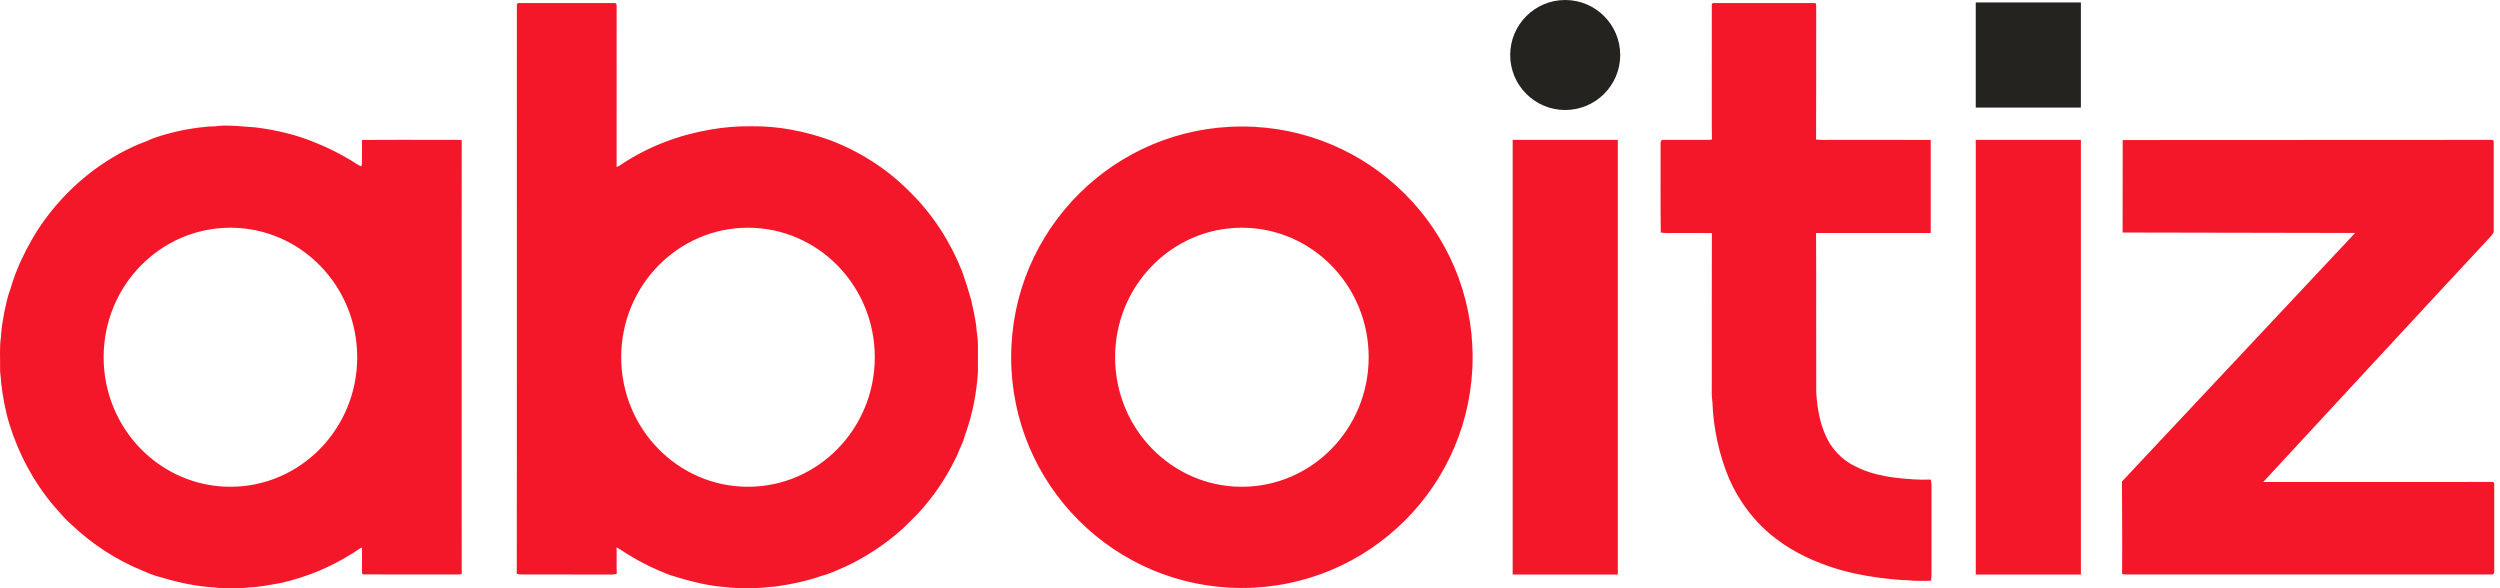 <svg width="102" height="24" viewBox="0 0 102 24" fill="none" xmlns="http://www.w3.org/2000/svg">
<g id="aboitiz">
<path id="Vector" d="M8.373 5.177C8.554 5.145 8.74 5.176 8.921 5.136C9.414 5.099 9.906 5.16 10.397 5.194C11.26 5.301 12.118 5.498 12.919 5.841C13.398 6.033 13.858 6.268 14.3 6.531C14.449 6.617 14.585 6.727 14.745 6.792C14.762 6.716 14.772 6.639 14.77 6.562C14.768 6.279 14.771 5.997 14.769 5.714C15.882 5.696 16.996 5.711 18.111 5.706C18.353 5.713 18.596 5.693 18.838 5.719C18.833 9.278 18.837 12.837 18.836 16.396C18.837 18.739 18.833 21.082 18.838 23.424C18.704 23.448 18.568 23.437 18.433 23.439C17.229 23.436 16.025 23.445 14.821 23.435C14.808 23.426 14.783 23.407 14.77 23.398C14.766 23.044 14.767 22.689 14.769 22.335C14.605 22.415 14.466 22.536 14.306 22.622C13.432 23.168 12.463 23.558 11.458 23.786C11.022 23.858 10.588 23.956 10.144 23.966C9.889 24.009 9.63 23.995 9.372 23.997C9.168 23.996 8.962 24.004 8.761 23.968C8.022 23.928 7.293 23.772 6.585 23.558C6.301 23.495 6.035 23.375 5.767 23.264C4.735 22.834 3.782 22.216 2.966 21.451C2.681 21.209 2.442 20.919 2.195 20.639C1.374 19.672 0.767 18.53 0.389 17.322C0.216 16.758 0.109 16.176 0.044 15.591C0.043 15.396 -0.008 15.206 0.004 15.011C0.01 14.594 -0.024 14.174 0.037 13.761C0.054 13.41 0.116 13.062 0.179 12.716C0.25 12.395 0.312 12.069 0.435 11.762C0.54 11.381 0.687 11.012 0.847 10.652C1.122 10.066 1.435 9.496 1.819 8.974C2.736 7.713 3.963 6.672 5.378 6.01C5.526 5.936 5.678 5.869 5.836 5.816C5.995 5.76 6.144 5.68 6.303 5.623C6.972 5.395 7.669 5.245 8.373 5.177ZM9.401 9.291C6.544 9.291 4.228 11.657 4.228 14.575C4.228 17.494 6.544 19.86 9.401 19.86C12.258 19.86 14.574 17.494 14.574 14.575C14.574 11.657 12.258 9.291 9.401 9.291ZM21.088 0.207C21.077 0.142 21.153 0.114 21.205 0.124C22.496 0.124 23.786 0.122 25.077 0.125C25.14 0.115 25.166 0.191 25.159 0.241C25.16 2.432 25.16 4.622 25.158 6.813C25.244 6.785 25.318 6.733 25.391 6.682C26.472 5.969 27.707 5.504 28.982 5.288C29.544 5.187 30.115 5.144 30.686 5.152C31.763 5.139 32.836 5.353 33.849 5.712C35.088 6.181 36.232 6.911 37.155 7.863C38.07 8.765 38.774 9.871 39.251 11.062C39.388 11.452 39.515 11.846 39.626 12.244C39.7 12.595 39.784 12.945 39.83 13.301C39.842 13.56 39.905 13.815 39.9 14.075C39.901 14.451 39.903 14.828 39.899 15.204C39.842 16.02 39.694 16.833 39.424 17.607C39.36 17.775 39.322 17.953 39.246 18.117C39.139 18.335 39.068 18.57 38.948 18.783C38.556 19.578 38.046 20.312 37.444 20.962C37.242 21.168 37.039 21.373 36.829 21.572C36.127 22.202 35.331 22.729 34.475 23.126C34.159 23.26 33.849 23.414 33.514 23.497C32.912 23.708 32.283 23.841 31.653 23.928C31.287 23.949 30.924 24.014 30.557 23.997C30.199 24.01 29.842 23.979 29.486 23.944C28.758 23.881 28.05 23.683 27.355 23.468C26.637 23.199 25.947 22.85 25.311 22.422C25.259 22.392 25.206 22.364 25.155 22.332C25.167 22.691 25.15 23.049 25.164 23.408C25.054 23.453 24.933 23.437 24.817 23.44C23.634 23.439 22.452 23.44 21.27 23.439C21.206 23.44 21.145 23.424 21.084 23.409C21.092 19.943 21.085 16.477 21.087 13.011C21.088 8.743 21.087 4.475 21.088 0.207ZM30.518 9.291C27.661 9.291 25.345 11.657 25.345 14.575C25.345 17.494 27.661 19.86 30.518 19.86C33.375 19.86 35.691 17.494 35.691 14.575C35.691 11.657 33.375 9.291 30.518 9.291ZM60.083 14.575C60.083 19.775 55.869 23.989 50.669 23.989C45.469 23.989 41.255 19.775 41.255 14.575C41.255 9.375 45.469 5.161 50.669 5.161C55.869 5.161 60.083 9.375 60.083 14.575ZM50.669 9.291C47.812 9.291 45.496 11.657 45.496 14.575C45.496 17.494 47.812 19.86 50.669 19.86C53.526 19.86 55.842 17.494 55.842 14.575C55.842 11.657 53.526 9.291 50.669 9.291ZM84.9 5.707H80.611V23.441H84.9V5.707ZM69.841 0.207C69.827 0.14 69.905 0.116 69.958 0.124C71.313 0.124 72.669 0.124 74.024 0.124C74.102 0.116 74.102 0.219 74.101 0.274C74.096 2.079 74.106 3.886 74.096 5.692C74.359 5.726 74.627 5.699 74.892 5.707C76.186 5.709 77.48 5.703 78.773 5.71C78.771 6.976 78.771 8.241 78.773 9.507C77.214 9.505 75.654 9.506 74.095 9.506C74.108 11.672 74.094 13.839 74.102 16.006C74.148 16.732 74.279 17.48 74.666 18.11C74.912 18.49 75.256 18.812 75.666 19.01C76.173 19.282 76.743 19.413 77.31 19.489C77.798 19.544 78.288 19.586 78.78 19.567C78.818 19.766 78.802 19.968 78.805 20.169C78.805 21.265 78.804 22.361 78.805 23.458C78.806 23.536 78.796 23.614 78.784 23.692C78.594 23.707 78.403 23.694 78.213 23.697C78.02 23.701 77.83 23.658 77.637 23.668C76.737 23.602 75.835 23.474 74.968 23.218C74.068 22.942 73.196 22.548 72.448 21.971C71.618 21.342 70.969 20.489 70.55 19.538C70.134 18.544 69.906 17.473 69.866 16.398C69.821 16.12 69.847 15.838 69.84 15.557C69.844 13.541 69.834 11.525 69.845 9.508C69.378 9.505 68.91 9.508 68.444 9.507C68.216 9.5 67.986 9.526 67.76 9.487C67.742 8.275 67.757 7.063 67.752 5.851C67.745 5.785 67.78 5.695 67.862 5.707C68.41 5.705 68.959 5.706 69.508 5.706C69.62 5.705 69.735 5.716 69.847 5.691C69.832 4.853 69.845 4.014 69.84 3.176C69.841 2.187 69.839 1.197 69.841 0.207ZM66.006 5.707H61.717V23.441H66.006V5.707ZM86.606 5.714C86.606 5.714 97.442 5.706 101.656 5.707C101.726 5.69 101.752 5.762 101.744 5.819C101.744 7.013 101.744 8.207 101.744 9.402C101.756 9.505 101.676 9.578 101.618 9.651C100.203 11.161 92.339 19.666 92.339 19.666C92.339 19.666 98.572 19.665 101.689 19.664C101.75 19.652 101.769 19.733 101.765 19.781C101.764 20.963 101.765 22.146 101.765 23.329C101.776 23.394 101.72 23.452 101.655 23.438C96.689 23.44 91.723 23.439 86.757 23.439C86.697 23.44 86.639 23.429 86.582 23.417C86.593 22.42 86.576 19.646 86.576 19.646L96.089 9.505L86.602 9.487L86.606 5.714Z" fill="#F41729"/>
<path id="Vector_2" d="M63.86 4.488C65.1 4.488 66.105 3.484 66.105 2.244C66.105 1.005 65.1 0 63.86 0C62.621 0 61.616 1.005 61.616 2.244C61.616 3.484 62.621 4.488 63.86 4.488Z" fill="#24231F"/>
<path id="Vector_3" d="M84.9 0.1H80.611V4.389H84.9V0.1Z" fill="#24231F"/>
</g>
</svg>
